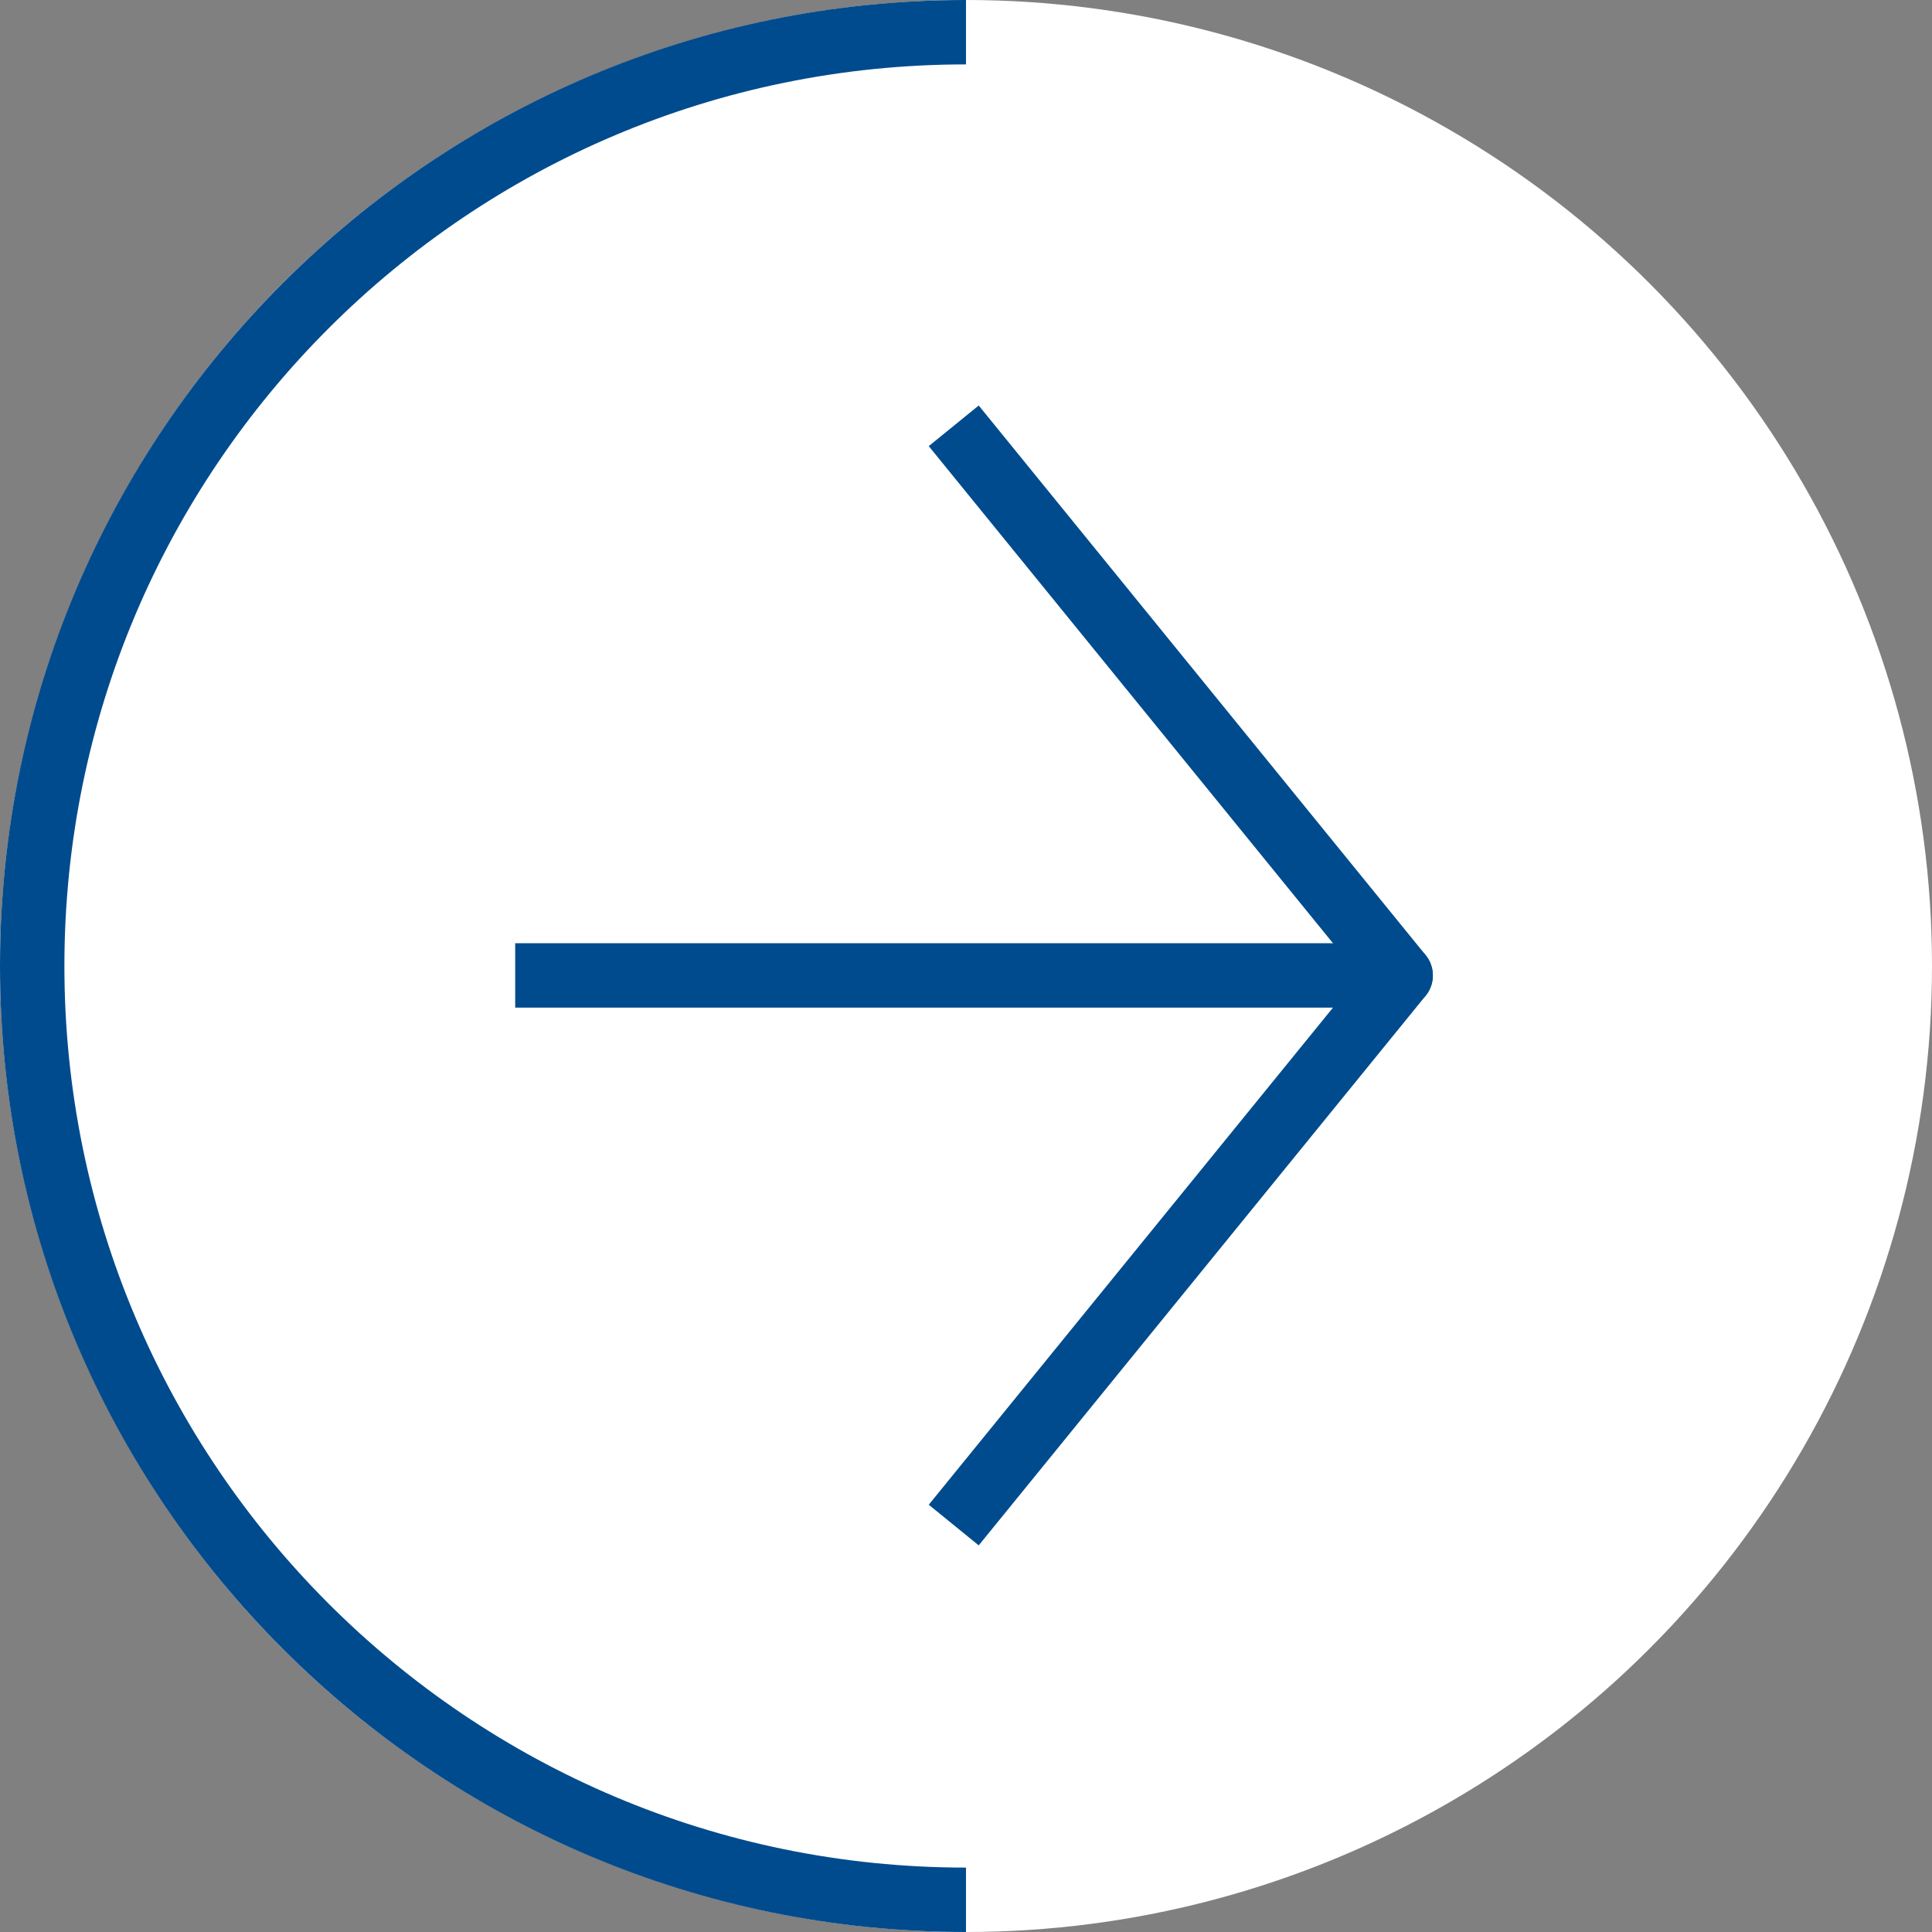 <svg xmlns="http://www.w3.org/2000/svg" width="60" height="60" viewBox="0 0 60 60" fill="none"><rect x="0" y="0" width="60" height="60" fill="#808080" stroke="none"/><circle cx="30" cy="30" r="30" fill="white"></circle><path d="M30 59C13.984 59 1 46.016 1 30C1 13.984 13.984 1 30 1" stroke="#004B8D" stroke-width="2"></path><path d="M17 31.293L16 31.293L16 29.293L17 29.293L17 31.293ZM43.498 29.293C44.05 29.293 44.498 29.741 44.498 30.293C44.498 30.845 44.05 31.293 43.498 31.293L43.498 29.293ZM17 29.293L43.498 29.293L43.498 31.293L17 31.293L17 29.293Z" fill="#004B8D"></path><path d="M30.25 46.586L43.499 30.293L30.25 14" stroke="#004B8D" stroke-width="2" stroke-linecap="square" stroke-linejoin="round"></path></svg>
